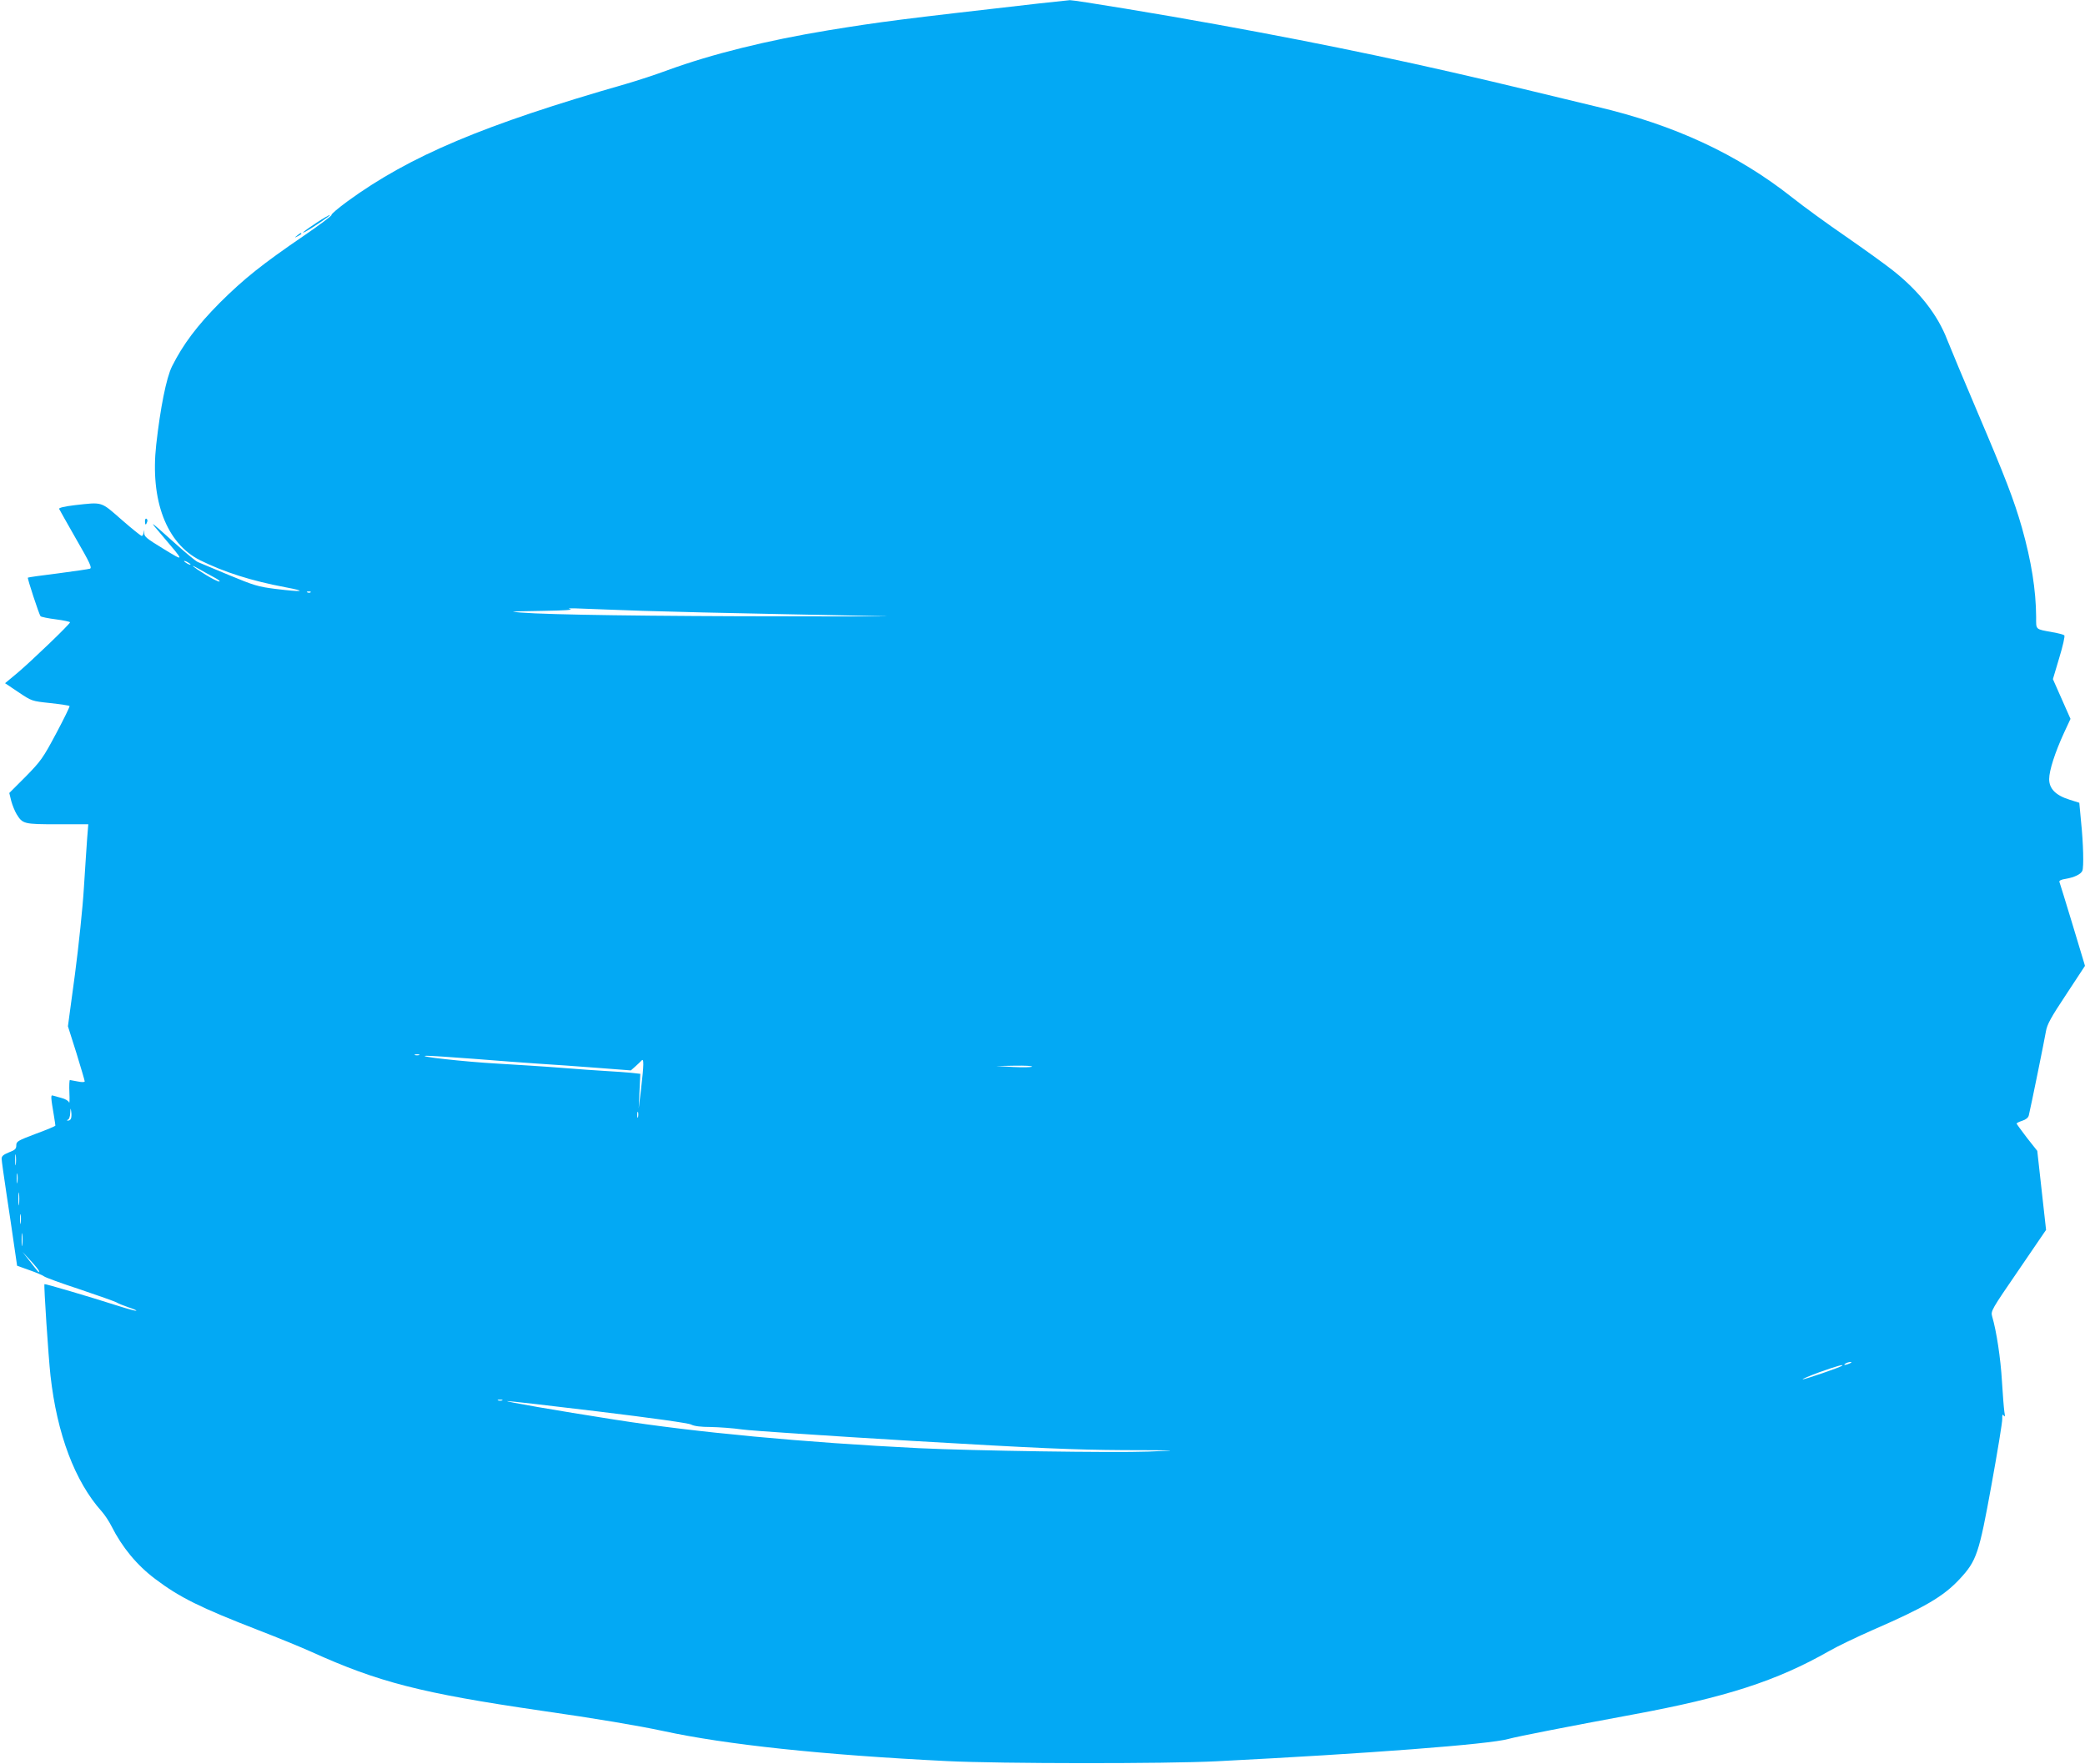 <?xml version="1.0" standalone="no"?>
<!DOCTYPE svg PUBLIC "-//W3C//DTD SVG 20010904//EN"
 "http://www.w3.org/TR/2001/REC-SVG-20010904/DTD/svg10.dtd">
<svg version="1.0" xmlns="http://www.w3.org/2000/svg"
 width="1280pt" height="1083pt" viewBox="0 0 1280 1083"
 preserveAspectRatio="xMidYMid meet">
<g transform="translate(0,1083) scale(0.1,-0.1)"
fill="#03a9f4" stroke="none">
<path d="M6380 10809 c-867 -99 -962 -111 -1295 -165 -376 -62 -712 -145 -984
-244 -75 -28 -192 -66 -261 -86 -869 -249 -1324 -441 -1707 -720 -57 -42 -101
-79 -98 -84 3 -4 -73 -61 -168 -126 -259 -177 -368 -264 -518 -413 -139 -140
-226 -256 -293 -390 -35 -70 -72 -257 -97 -481 -38 -341 63 -606 269 -709 147
-73 316 -127 524 -166 139 -26 109 -31 -62 -10 -104 13 -131 21 -285 85 -93
39 -180 75 -191 80 -12 5 -73 55 -135 111 -169 151 -169 152 -83 51 140 -165
139 -161 7 -81 -105 64 -119 76 -117 98 1 21 0 22 -3 4 -2 -13 -8 -23 -13 -23
-5 0 -61 45 -124 100 -129 113 -114 108 -286 89 -66 -8 -99 -16 -97 -23 3 -6
50 -90 105 -186 85 -147 98 -176 84 -181 -9 -3 -98 -16 -197 -29 -99 -12 -182
-24 -184 -26 -4 -4 69 -227 78 -237 4 -4 46 -13 94 -19 48 -6 87 -15 87 -18 0
-11 -239 -240 -322 -310 l-77 -64 82 -55 c82 -55 82 -55 195 -67 63 -7 116
-15 119 -18 3 -2 -34 -78 -82 -168 -81 -152 -94 -170 -187 -265 l-101 -101 12
-49 c7 -26 22 -63 33 -81 37 -60 44 -62 251 -62 l189 0 -7 -87 c-4 -49 -12
-185 -20 -303 -7 -119 -32 -357 -55 -532 l-43 -318 52 -164 c28 -91 51 -169
51 -174 0 -6 -18 -6 -42 -1 -24 4 -46 8 -49 9 -3 0 -5 -35 -3 -77 2 -43 1 -70
-2 -61 -3 10 -23 22 -47 28 -23 6 -47 13 -54 15 -12 4 -11 -13 8 -124 5 -30 9
-57 9 -61 0 -3 -54 -26 -120 -50 -111 -42 -120 -47 -120 -71 0 -22 -8 -29 -45
-43 -34 -14 -45 -23 -45 -39 0 -12 14 -110 30 -217 16 -107 38 -250 47 -317
l18 -123 75 -27 c41 -14 82 -32 90 -38 8 -7 107 -43 220 -80 113 -38 214 -74
225 -80 11 -7 44 -20 73 -30 29 -9 51 -19 49 -21 -3 -3 -53 11 -113 30 -185
59 -447 136 -451 133 -5 -5 24 -443 37 -562 40 -359 150 -650 315 -834 18 -20
45 -61 60 -91 65 -129 156 -239 268 -323 151 -114 277 -176 638 -316 114 -44
258 -103 320 -131 413 -187 675 -254 1408 -361 343 -49 601 -93 751 -125 387
-84 978 -147 1745 -185 324 -16 1342 -17 1655 -1 927 47 1675 104 1790 137 59
16 361 75 765 150 569 105 882 206 1205 390 52 30 172 87 265 128 322 140 435
206 535 313 105 113 119 155 196 579 37 204 67 386 66 405 -1 26 2 31 9 20 8
-11 9 -4 4 23 -3 20 -10 106 -15 190 -8 137 -33 304 -60 396 -9 33 -5 40 161
282 l170 249 -27 242 -27 243 -64 81 c-34 45 -63 84 -63 87 0 3 16 11 35 17
22 7 37 19 40 33 13 53 97 467 105 515 7 43 30 85 125 228 l115 175 -76 252
c-42 138 -78 256 -81 263 -3 8 11 15 39 19 53 9 94 29 102 50 9 24 6 164 -8
299 l-11 118 -60 19 c-84 26 -125 67 -125 126 0 53 36 164 91 284 l40 86 -54
122 -54 122 39 131 c22 72 36 134 31 138 -4 4 -37 13 -73 19 -107 20 -100 13
-100 94 -1 164 -29 341 -87 547 -49 171 -102 309 -273 710 -81 190 -164 389
-185 442 -59 155 -173 301 -336 429 -44 35 -173 128 -287 207 -114 78 -262
186 -330 240 -334 264 -721 445 -1199 557 -87 21 -266 64 -398 96 -682 165
-1231 281 -1930 408 -333 61 -881 151 -907 150 -13 -1 -97 -10 -188 -20z
m-5210 -3445 c0 -2 -9 0 -20 6 -11 6 -20 13 -20 16 0 2 9 0 20 -6 11 -6 20
-13 20 -16z m144 -78 c27 -14 41 -26 32 -26 -9 0 -47 19 -84 42 -79 49 -107
73 -42 36 25 -14 67 -38 94 -52z m593 -92 c-3 -3 -12 -4 -19 -1 -8 3 -5 6 6 6
11 1 17 -2 13 -5z m2043 -114 c151 -5 534 -14 850 -20 316 -6 604 -12 640 -13
36 -2 -369 -1 -900 0 -808 3 -1317 13 -1390 28 -8 1 75 4 185 5 129 2 188 6
165 11 -22 5 5 6 70 3 58 -2 229 -9 380 -14z m-1377 -2727 c-7 -2 -19 -2 -25
0 -7 3 -2 5 12 5 14 0 19 -2 13 -5z m337 -23 c140 -11 320 -25 400 -30 80 -5
239 -16 354 -25 l209 -16 26 23 c14 13 32 29 39 37 16 19 15 -25 -3 -179 l-14
-115 5 107 5 106 -53 6 c-29 3 -98 8 -153 11 -55 3 -181 12 -280 20 -99 8
-277 19 -395 26 -199 11 -510 46 -430 48 19 0 150 -8 290 -19z m3425 -48 c-6
-4 -57 -5 -115 -2 l-105 6 115 2 c62 1 110 -1 105 -6z m-5899 -318 c-3 -8 -11
-14 -18 -13 -10 0 -10 2 0 6 6 2 13 21 13 41 2 32 3 33 6 9 3 -16 2 -35 -1
-43z m3481 9 c-3 -10 -5 -4 -5 12 0 17 2 24 5 18 2 -7 2 -21 0 -30z m-3820
-290 c-2 -16 -4 -3 -4 27 0 30 2 43 4 28 2 -16 2 -40 0 -55z m10 -110 c-2 -16
-4 -5 -4 22 0 28 2 40 4 28 2 -13 2 -35 0 -50z m10 -135 c-2 -18 -4 -4 -4 32
0 36 2 50 4 33 2 -18 2 -48 0 -65z m10 -115 c-2 -16 -4 -5 -4 22 0 28 2 40 4
28 2 -13 2 -35 0 -50z m10 -135 c-2 -18 -4 -4 -4 32 0 36 2 50 4 33 2 -18 2
-48 0 -65z m103 -162 c0 -12 -1 -10 -59 64 l-43 55 51 -55 c28 -30 51 -59 51
-64z m11115 -566 c-27 -12 -43 -12 -25 0 8 5 22 9 30 9 10 0 8 -3 -5 -9z m-46
-14 c-10 -9 -233 -86 -242 -83 -5 1 42 21 104 44 102 36 150 50 138 39z
m-8226 -213 c-7 -2 -19 -2 -25 0 -7 3 -2 5 12 5 14 0 19 -2 13 -5z m592 -68
c337 -41 551 -71 568 -80 19 -10 60 -15 120 -15 51 -1 137 -7 192 -15 55 -8
523 -39 1040 -70 785 -46 999 -55 1300 -57 353 -1 356 -1 155 -9 -220 -8
-1072 5 -1410 21 -706 35 -1368 97 -1865 175 -365 57 -686 113 -660 114 11 1
263 -28 560 -64z"/>
<path d="M1945 9464 c-71 -47 -107 -75 -70 -56 48 26 159 102 150 102 -6 0
-42 -21 -80 -46z"/>
<path d="M1824 9384 c-18 -14 -18 -15 4 -4 12 6 22 13 22 15 0 8 -5 6 -26 -11z"/>
<path d="M890 7631 c0 -25 6 -27 13 -6 4 8 2 17 -3 20 -6 4 -10 -3 -10 -14z"/>
</g>
</svg>
